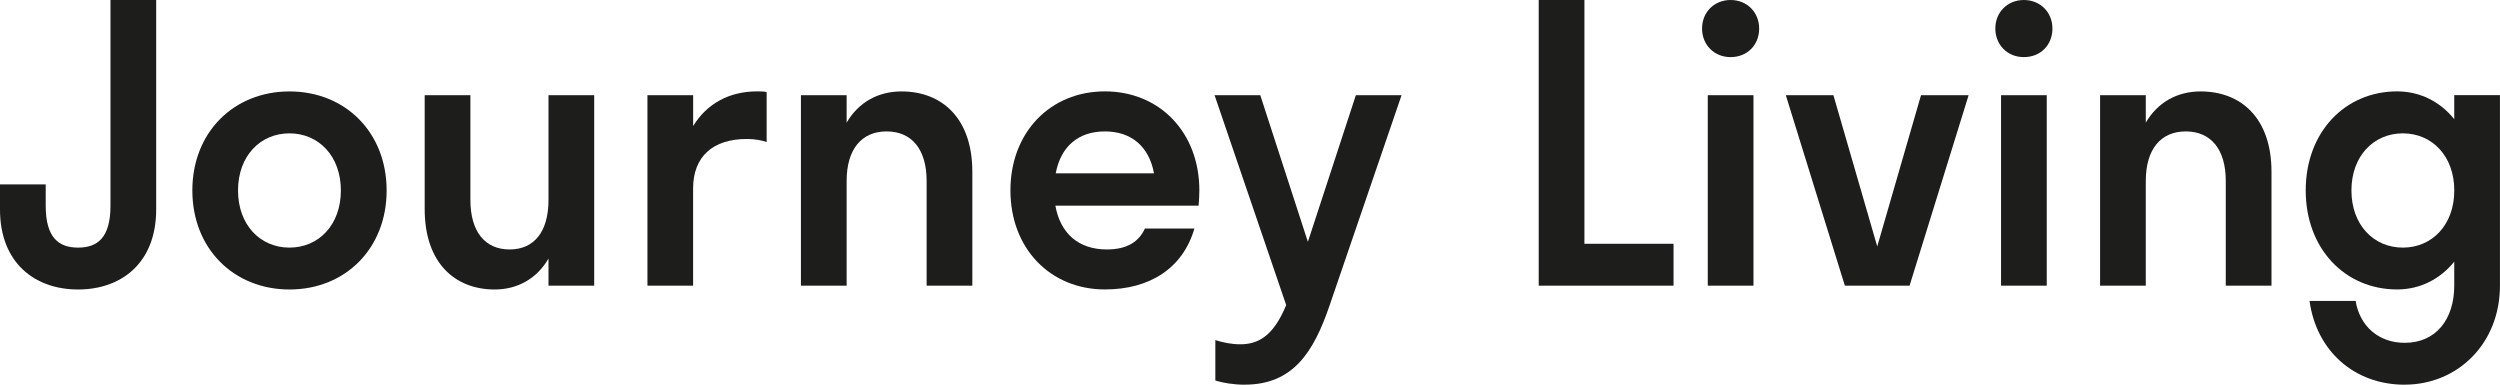 <?xml version="1.0" encoding="utf-8"?>
<svg xmlns="http://www.w3.org/2000/svg" id="Layer_2" viewBox="0 0 555.11 85.42">
  <defs>
    <style>.cls-1{fill:#1d1d1b;stroke-width:0px;}</style>
  </defs>
  <g id="Ebene_1">
    <path class="cls-1" d="M34.68,0v46.52c0,11.84-7.7,17.76-17.34,17.76S0,58.35,0,46.52v-5.58h10.15v4.74c0,7.1,2.88,9.3,7.19,9.3s7.19-2.2,7.19-9.3V0h10.15Z"/>
    <path class="cls-1" d="M42.71,42.29c0-12.94,9.22-21.99,21.57-21.99s21.57,9.05,21.57,21.99-9.22,21.99-21.57,21.99-21.57-9.05-21.57-21.99ZM75.69,42.29c0-7.61-4.91-12.68-11.42-12.68s-11.42,5.07-11.42,12.68,4.9,12.69,11.42,12.69,11.42-5.07,11.42-12.69Z"/>
    <path class="cls-1" d="M121.78,57.43c-2.54,4.4-6.85,6.85-11.92,6.85-8.88,0-15.56-5.92-15.56-17.85v-25.29h10.15v23.26c0,7.11,3.3,10.99,8.71,10.99s8.63-3.89,8.63-10.99v-23.26h10.15v42.29h-10.15v-6Z"/>
    <path class="cls-1" d="M153.91,63.43h-10.15V21.14h10.15v6.85c3.04-4.99,8.03-7.7,14.21-7.7.76,0,1.61,0,2.11.17v11.08c-1.18-.42-2.71-.68-4.4-.68-7.53,0-11.93,3.89-11.93,11v21.56Z"/>
    <path class="cls-1" d="M187.99,63.43h-10.15V21.14h10.15v6.09c2.62-4.48,6.93-6.93,12.18-6.93,8.96,0,15.73,5.92,15.73,17.84v25.29h-10.15v-23.26c0-7.1-3.38-10.99-8.88-10.99s-8.88,3.89-8.88,10.99v23.26Z"/>
    <path class="cls-1" d="M266.14,45.67h-31.8c1.1,6.17,5.16,9.72,11.42,9.72,4.48,0,7.1-1.69,8.46-4.65h10.99c-2.54,8.8-9.89,13.53-19.87,13.53-12.09,0-20.98-9.05-20.98-21.99s8.88-21.99,20.98-21.99,20.97,9.05,20.97,21.99c0,1.19-.08,2.28-.17,3.38ZM234.42,38.48h21.82c-1.1-5.92-4.99-9.3-10.91-9.3s-9.81,3.38-10.91,9.3Z"/>
    <path class="cls-1" d="M276.37,85.42c-2.45,0-4.9-.42-6.51-.93v-8.97c1.61.51,3.55.93,5.58.93,4.73,0,7.69-2.79,10.15-8.71l-15.9-46.6h10.15l10.57,32.56,10.65-32.56h10.15l-15.98,46.68c-3.55,10.4-8.12,17.59-18.86,17.59Z"/>
    <path class="cls-1" d="M371.6,63.43h-29.94V0h10.15v54.13h19.79v9.3Z"/>
    <path class="cls-1" d="M377.93,6.34c0-3.64,2.71-6.34,6.34-6.34s6.34,2.71,6.34,6.34-2.62,6.34-6.34,6.34-6.34-2.79-6.34-6.34ZM379.2,63.43V21.14h10.15v42.29h-10.15Z"/>
    <path class="cls-1" d="M424.02,63.43h-14.38l-13.11-42.29h10.57l9.73,33.58,9.72-33.58h10.57l-13.11,42.29Z"/>
    <path class="cls-1" d="M443.05,6.34c0-3.64,2.71-6.34,6.34-6.34s6.34,2.71,6.34,6.34-2.62,6.34-6.34,6.34-6.34-2.79-6.34-6.34ZM444.32,63.43V21.14h10.15v42.29h-10.15Z"/>
    <path class="cls-1" d="M476.46,63.43h-10.15V21.14h10.15v6.09c2.62-4.48,6.93-6.93,12.18-6.93,8.97,0,15.73,5.92,15.73,17.84v25.29h-10.15v-23.26c0-7.1-3.38-10.99-8.88-10.99s-8.88,3.89-8.88,10.99v23.26Z"/>
    <path class="cls-1" d="M533.96,85.42c-11.25,0-19.62-7.53-21.14-18.6h10.23c.93,5.58,5.07,9.3,10.91,9.3,6.94,0,10.99-5.24,10.99-12.69v-5.33c-3.13,3.89-7.61,6.17-12.68,6.17-11.59,0-20.3-9.05-20.3-21.99s8.71-21.99,20.3-21.99c5.07,0,9.56,2.28,12.68,6.17v-5.33h10.15v42.29c0,12.94-9.47,21.99-21.14,21.99ZM544.96,42.29c0-7.61-4.91-12.68-11.42-12.68s-11.42,5.07-11.42,12.68,4.91,12.69,11.42,12.69,11.42-5.07,11.42-12.69Z"/>
  </g>
</svg>